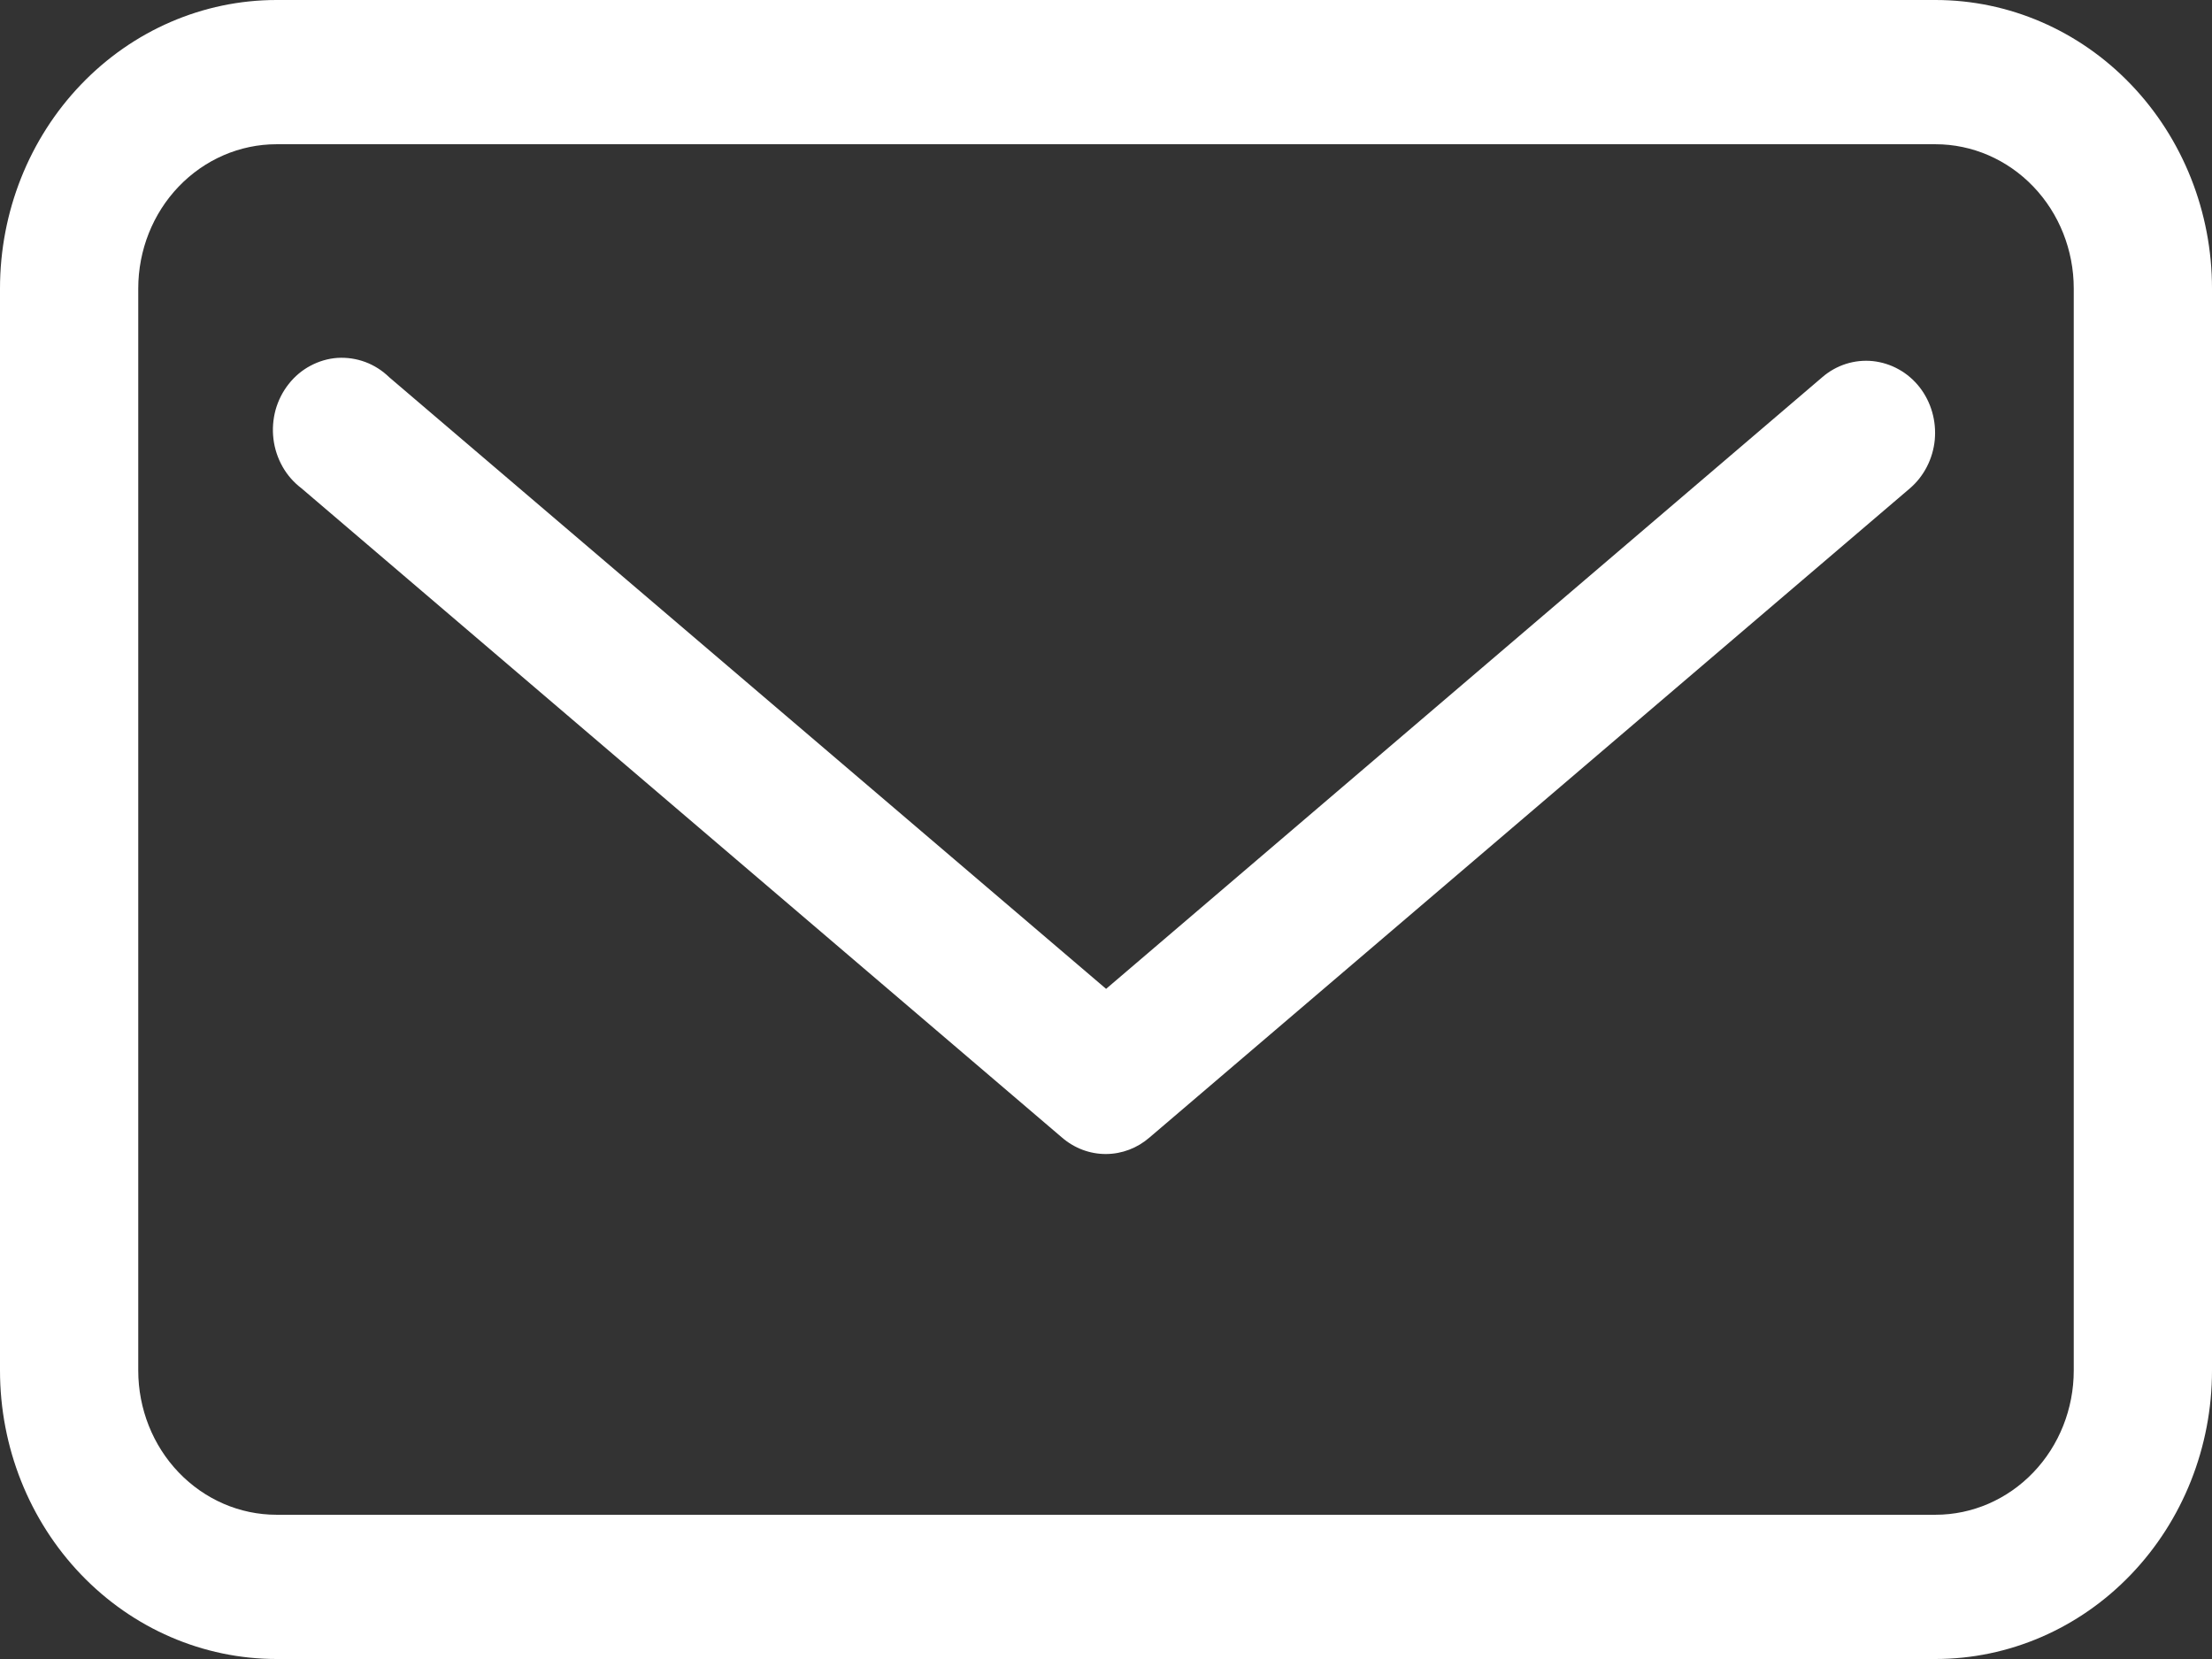<svg width="24" height="18" viewBox="0 0 24 18" fill="none" xmlns="http://www.w3.org/2000/svg">
<rect x="0" y="0" width="24" height="18" fill="#333333" stroke="none"/>
<g clip-path="url(#clip0_481_3473)">
<path d="M21 0H3C2.204 0 1.441 0.33 0.879 0.917C0.316 1.504 0 2.3 0 3.13V14.87C0 15.7 0.316 16.496 0.879 17.083C1.441 17.67 2.204 18 3 18H21C21.796 18 22.559 17.67 23.121 17.083C23.684 16.496 24 15.7 24 14.87V3.13C24 2.3 23.684 1.504 23.121 0.917C22.559 0.33 21.796 0 21 0ZM22.5 14.87C22.5 15.285 22.342 15.683 22.061 15.976C21.779 16.27 21.398 16.435 21 16.435H3C2.602 16.435 2.221 16.27 1.939 15.976C1.658 15.683 1.5 15.285 1.5 14.87V3.13C1.5 2.715 1.658 2.317 1.939 2.024C2.221 1.73 2.602 1.565 3 1.565H21C21.398 1.565 21.779 1.73 22.061 2.024C22.342 2.317 22.5 2.715 22.5 3.13V14.87Z" fill="white"/>
<path d="M20.828 4.202C20.766 4.123 20.689 4.056 20.602 4.008C20.515 3.959 20.419 3.929 20.321 3.918C20.223 3.908 20.124 3.918 20.029 3.948C19.935 3.978 19.847 4.027 19.771 4.093L12.001 10.729L4.223 4.093C4.148 4.02 4.06 3.964 3.964 3.928C3.867 3.892 3.765 3.877 3.662 3.883C3.56 3.89 3.461 3.919 3.369 3.968C3.278 4.016 3.197 4.084 3.132 4.167C3.067 4.249 3.019 4.344 2.99 4.447C2.962 4.55 2.954 4.658 2.967 4.764C2.98 4.87 3.014 4.972 3.066 5.064C3.118 5.156 3.188 5.235 3.271 5.298L11.521 12.341C11.656 12.458 11.825 12.522 12.001 12.521C12.173 12.52 12.34 12.457 12.473 12.341L20.723 5.298C20.875 5.167 20.972 4.978 20.992 4.773C21.011 4.568 20.953 4.363 20.828 4.202Z" fill="white"/>
</g>
<defs>
<clipPath id="clip0_481_3473">
<rect width="24" height="18" fill="white"/>
</clipPath>
</defs>
</svg>
